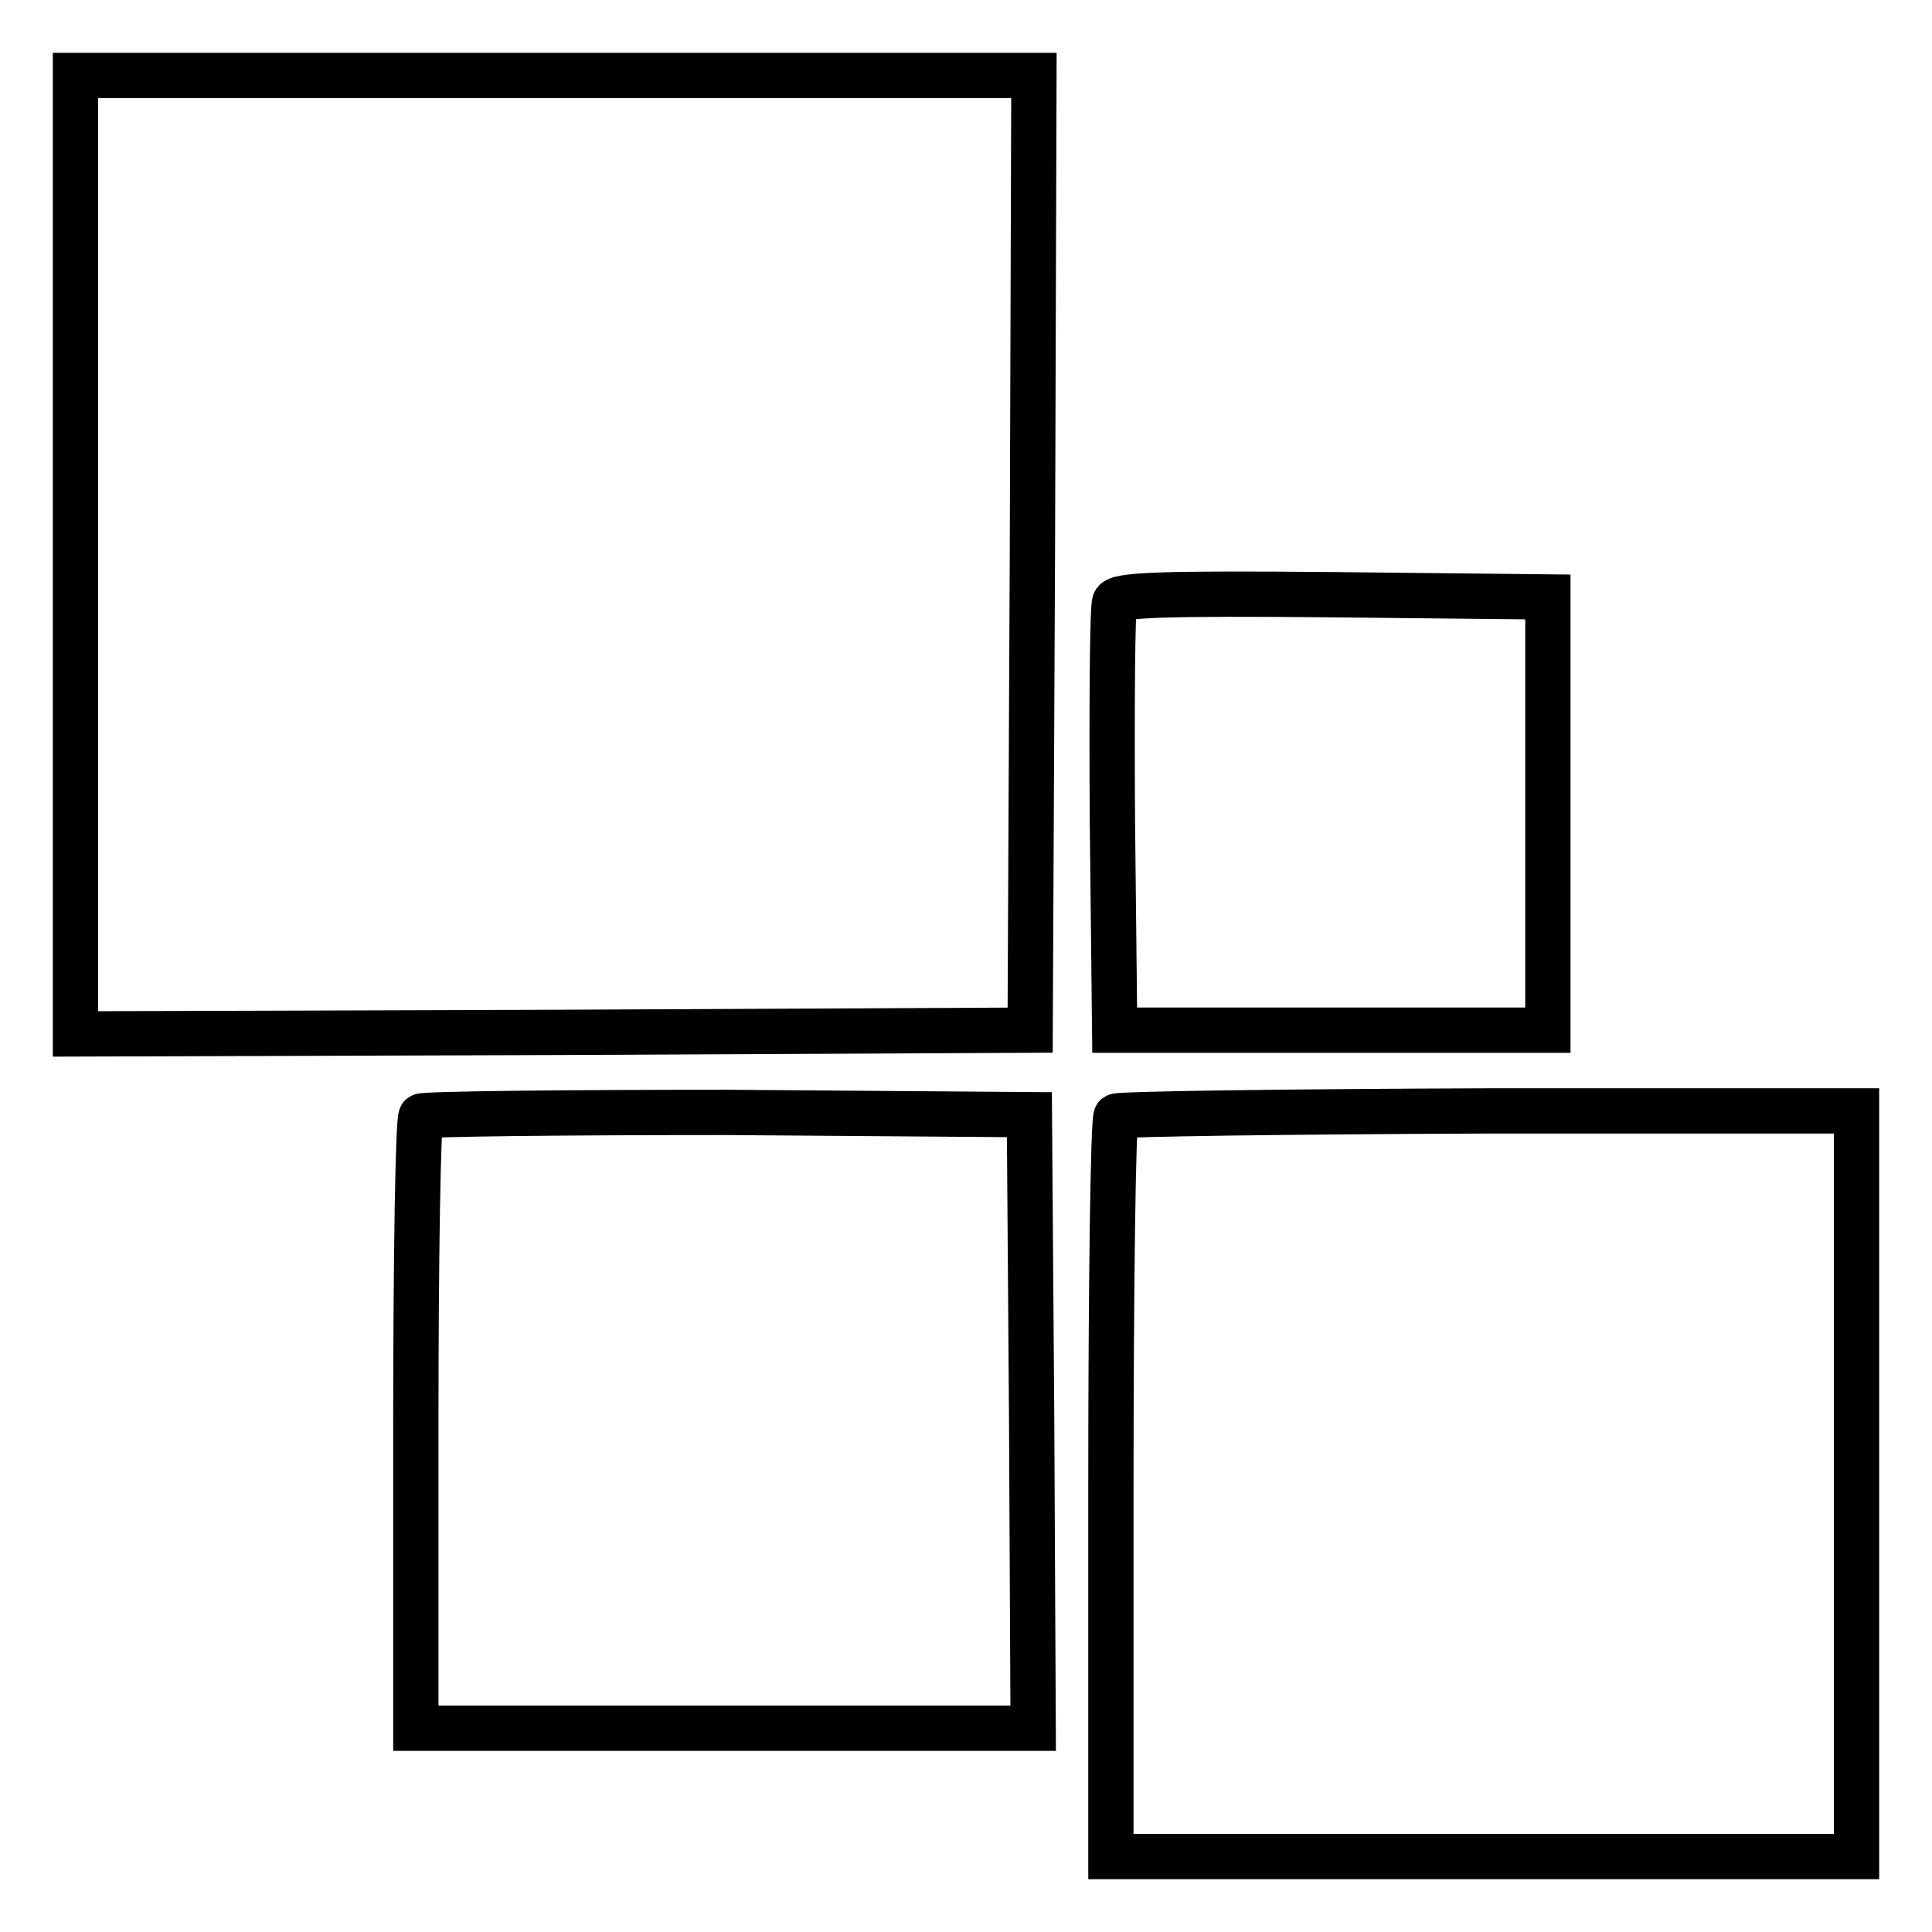 <?xml version="1.0" encoding="utf-8"?>
<!-- Svg Vector Icons : http://www.onlinewebfonts.com/icon -->
<!DOCTYPE svg PUBLIC "-//W3C//DTD SVG 1.1//EN" "http://www.w3.org/Graphics/SVG/1.1/DTD/svg11.dtd">
<svg version="1.1" xmlns="http://www.w3.org/2000/svg" xmlns:xlink="http://www.w3.org/1999/xlink" x="0px" y="0px" viewBox="0 0 256 256" enable-background="new 0 0 256 256" xml:space="preserve">
<g> <g> <path stroke-width="6" fill-opacity="0" stroke="#000000"  d="M10,73.5v63.5l63.3-0.2l63.2-0.3l0.3-63.3l0.2-63.2H73.5H10V73.5z"/> <path stroke-width="6" fill-opacity="0" stroke="#000000"  d="M147.7,79.8c-0.3,0.7-0.4,13.7-0.3,29l0.3,27.7h28.7h28.7v-28.7V79.1l-28.5-0.3  C154.2,78.6,148,78.8,147.7,79.8z"/> <path stroke-width="6" fill-opacity="0" stroke="#000000"  d="M55.8,147.9c-0.4,0.3-0.7,18.7-0.7,40.9v40.2H96h40.9l-0.2-40.7l-0.3-40.6l-40.1-0.3  C74.4,147.4,56.1,147.6,55.8,147.9z"/> <path stroke-width="6" fill-opacity="0" stroke="#000000"  d="M147.9,147.9c-0.4,0.3-0.7,22.6-0.7,49.4V246h49.4H246v-49.4v-49.4h-48.7  C170.5,147.3,148.2,147.6,147.9,147.9z"/> </g></g>
</svg>